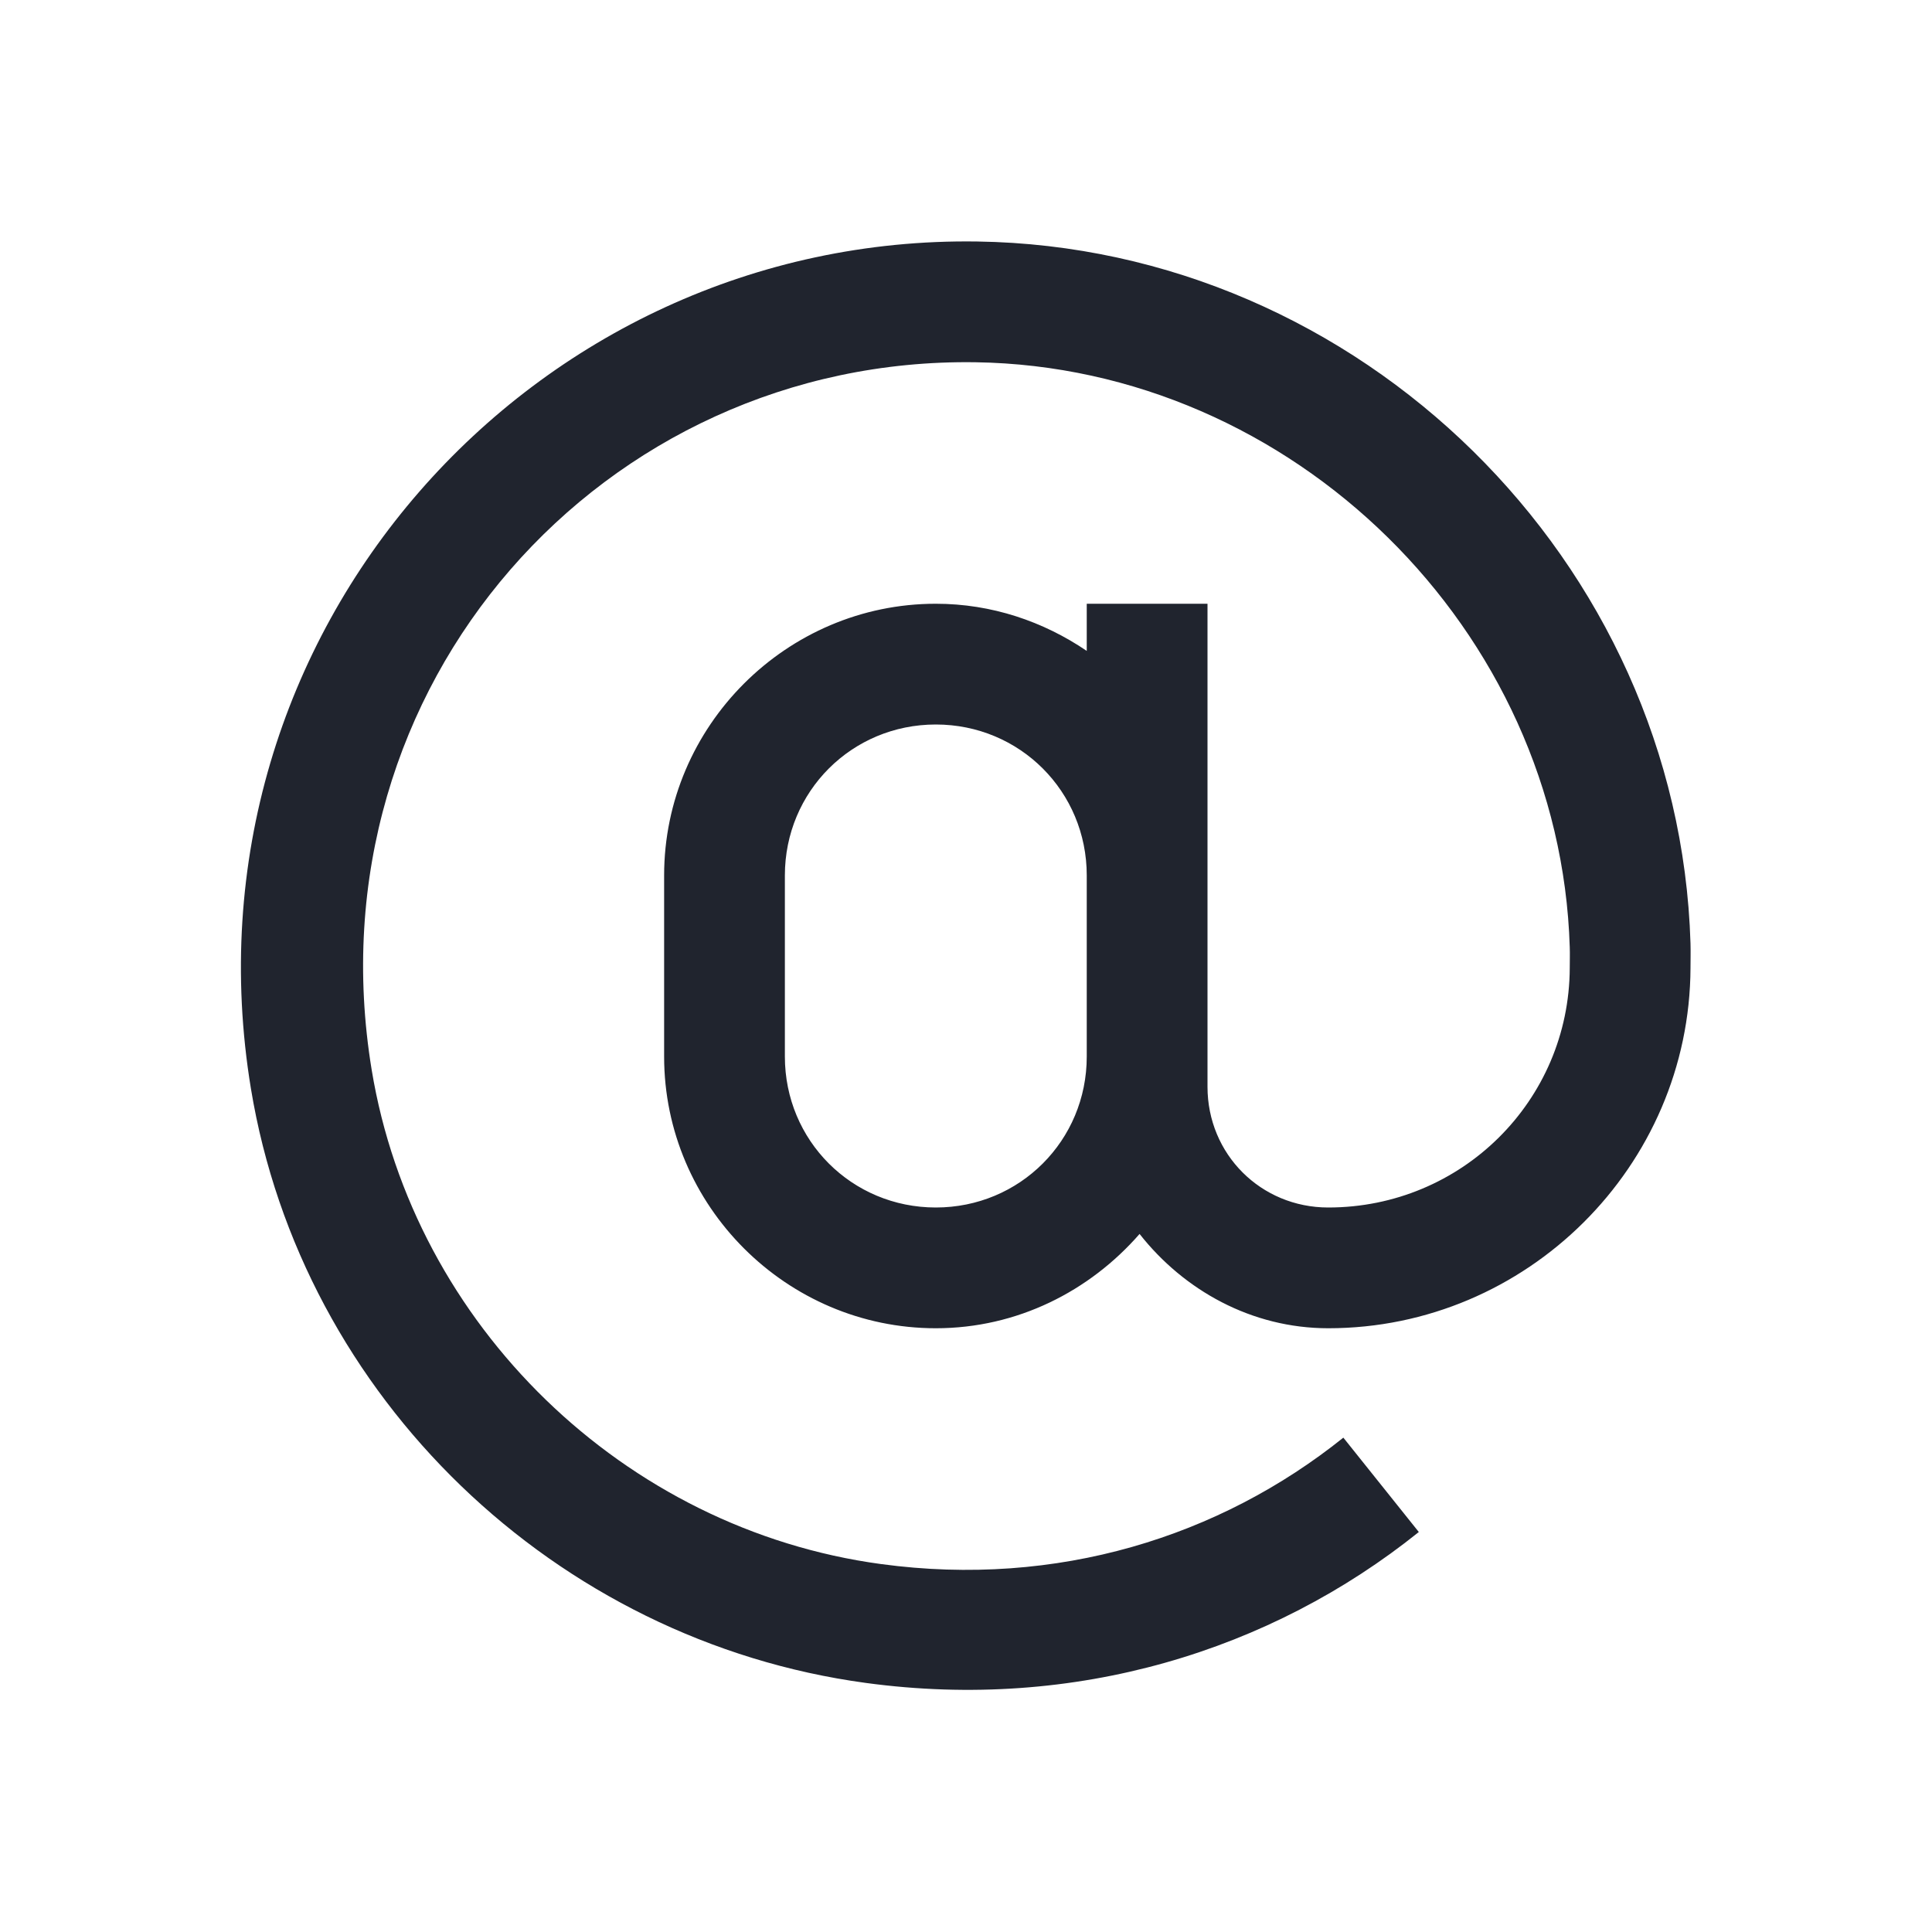 <?xml version="1.0" encoding="UTF-8"?>
<svg width="32px" height="32px" viewBox="0 0 32 32" version="1.1" xmlns="http://www.w3.org/2000/svg" xmlns:xlink="http://www.w3.org/1999/xlink">
    <!-- Generator: Sketch 51 (57462) - http://www.bohemiancoding.com/sketch -->
    <title>email-icon</title>
    <desc>Created with Sketch.</desc>
    <defs/>
    <g id="email-icon" stroke="none" stroke-width="1" fill="none" fill-rule="evenodd">
        <path d="M16.188,4 C8.824,3.891 2.914,10.484 4.156,18.031 C5,23.152 9.203,27.18 14.344,27.875 C17.809,28.344 21.047,27.344 23.5,25.375 L22.25,23.812 C20.203,25.453 17.512,26.301 14.594,25.906 C10.34,25.332 6.852,21.953 6.156,17.719 C5.109,11.348 9.992,5.91 16.156,6 C21.41,6.078 25.84,10.434 26,15.688 C26.004,15.801 26,15.91 26,16.031 C25.992,18.234 24.207,20 22,20 C20.883,20 20,19.117 20,18 L20,10 L18,10 L18,10.781 C17.281,10.293 16.426,10 15.5,10 C13.027,10 11,12.027 11,14.5 L11,17.5 C11,19.973 13.027,22 15.5,22 C16.848,22 18.047,21.387 18.875,20.438 C19.609,21.371 20.73,22 22,22 C25.285,22 27.988,19.32 28,16.031 C28,15.898 28.004,15.77 28,15.625 C27.809,9.289 22.523,4.094 16.188,4 Z M15.5,12 C16.891,12 18,13.109 18,14.5 L18,17.5 C18,18.891 16.891,20 15.5,20 C14.109,20 13,18.891 13,17.5 L13,14.5 C13,13.109 14.109,12 15.5,12 Z" id="icon" fill="#20242E" fill-rule="nonzero"/>
    </g>
</svg>